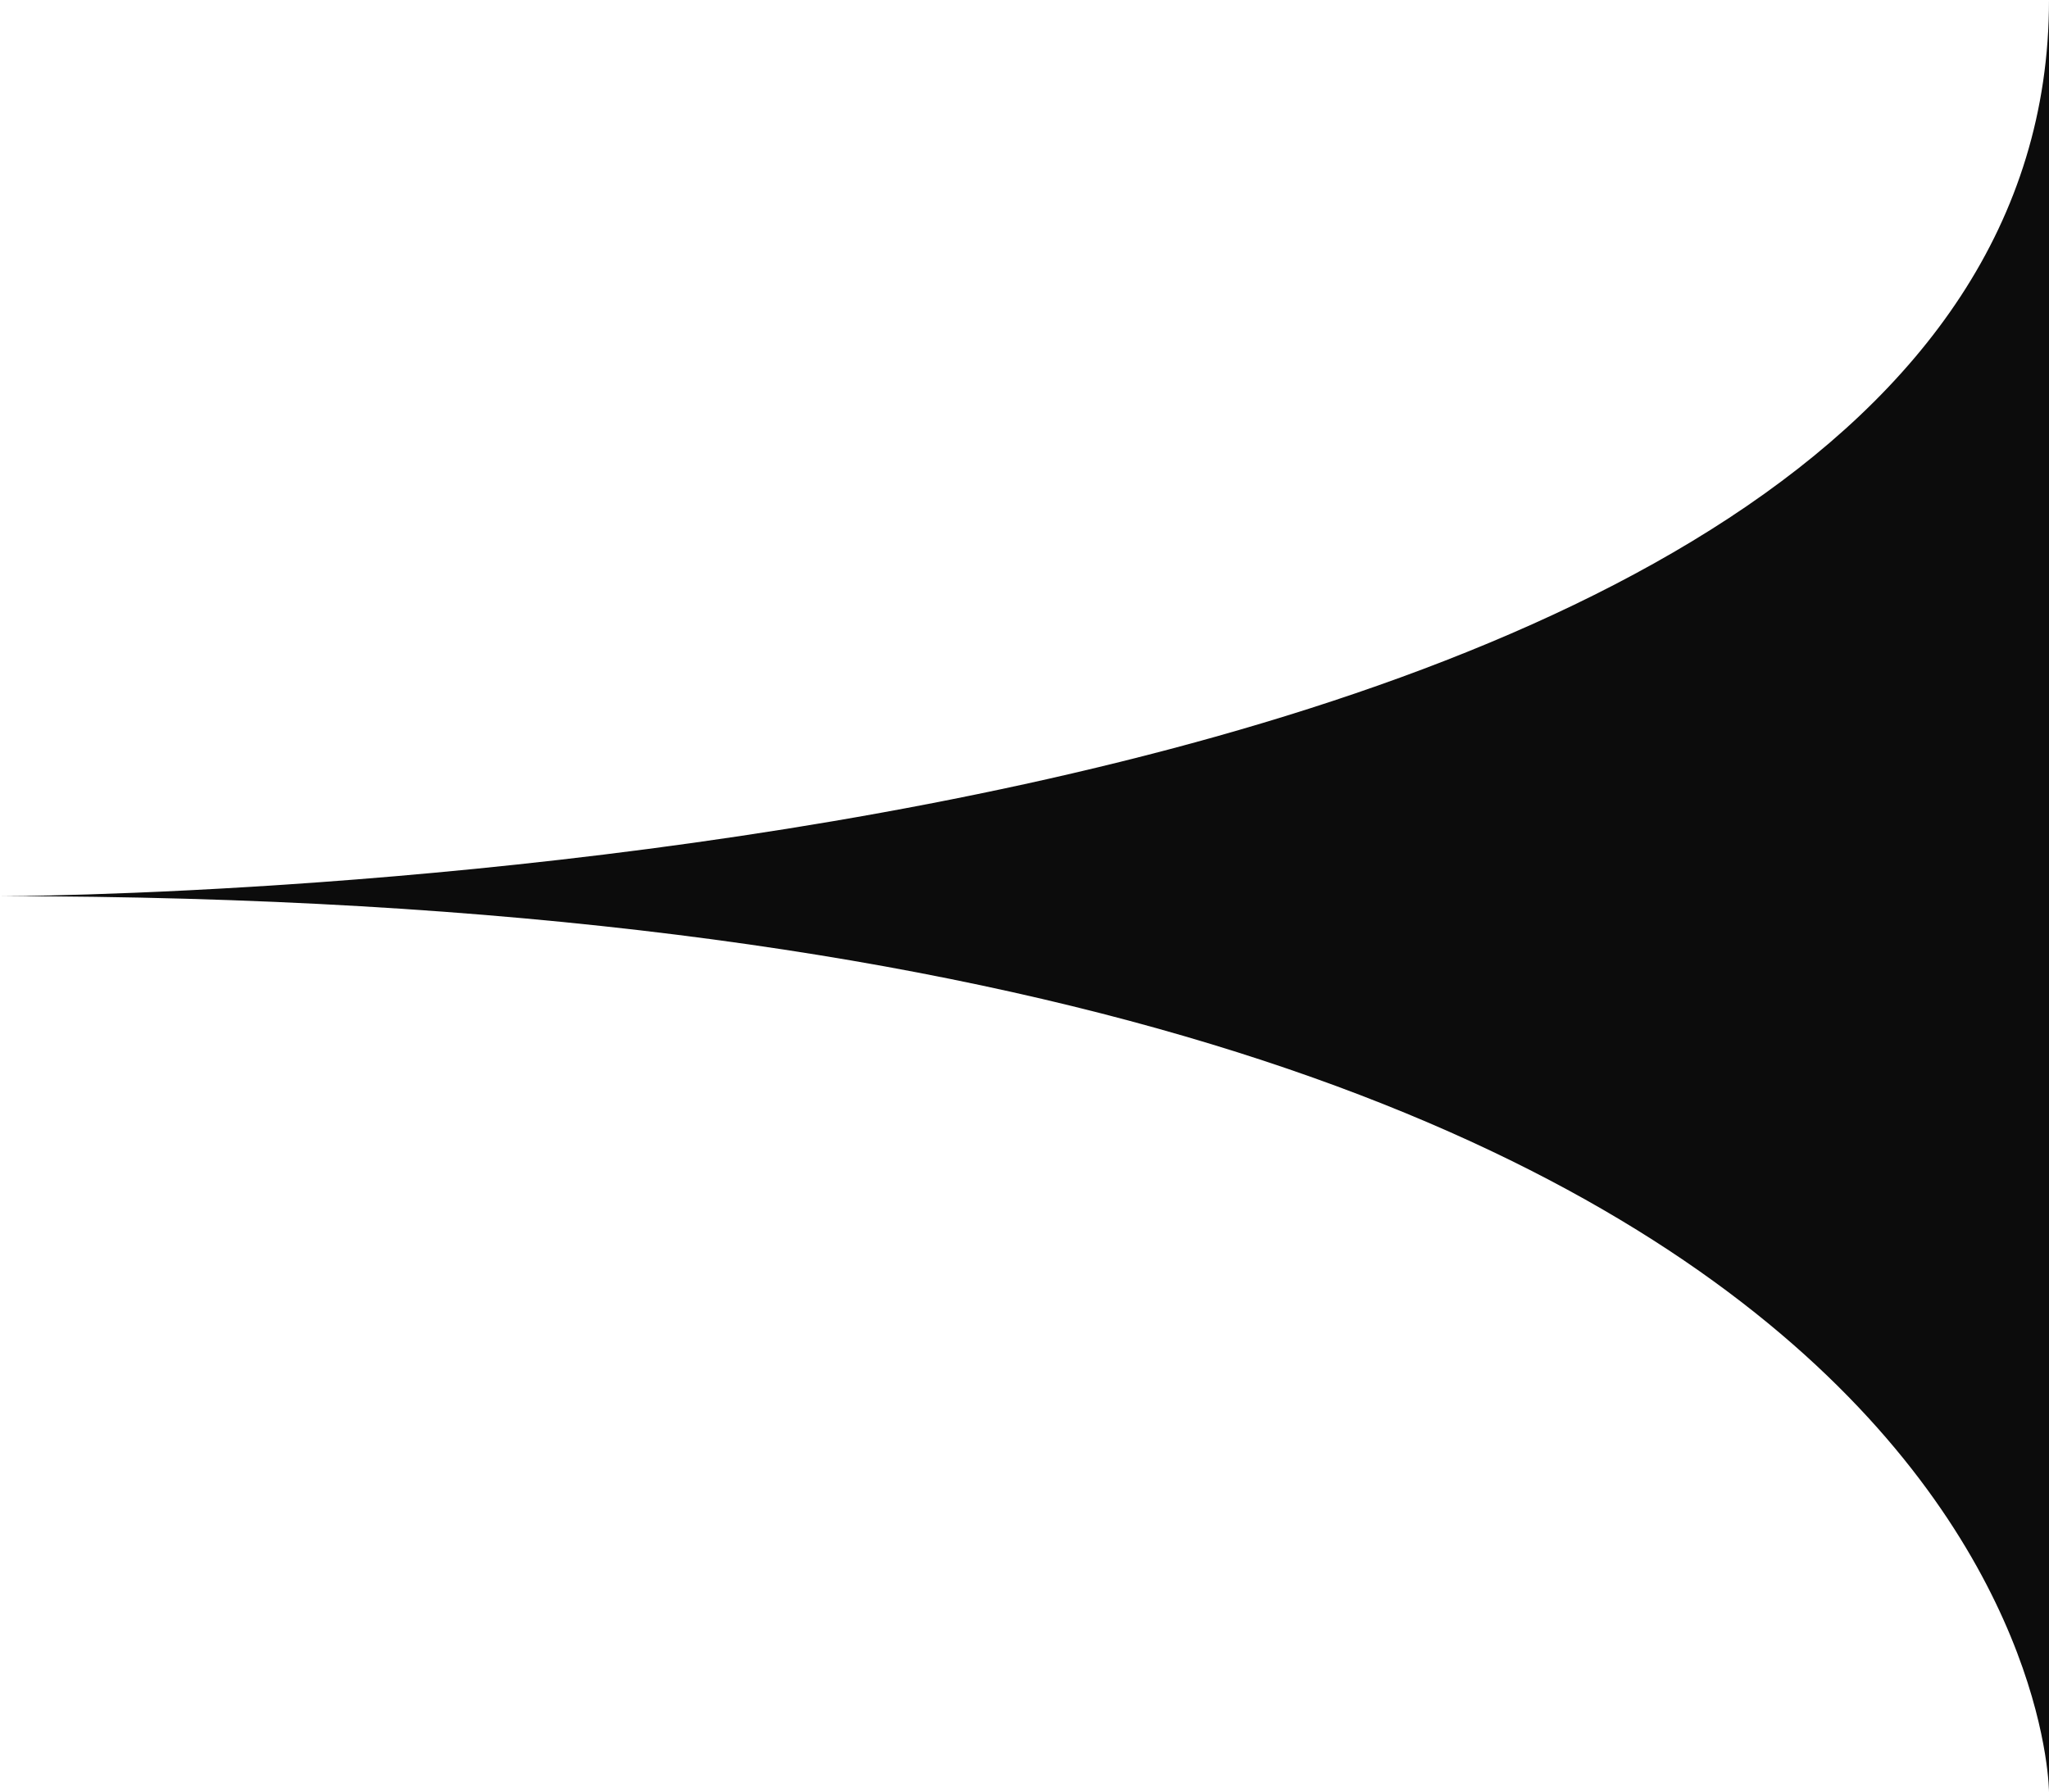 <svg xmlns="http://www.w3.org/2000/svg" xmlns:xlink="http://www.w3.org/1999/xlink" width="20.316" height="17.775" viewBox="0 0 20.316 17.775">
  <defs>
    <clipPath id="clip-path">
      <rect id="Rectangle_29" data-name="Rectangle 29" width="20.316" height="17.775" fill="none"/>
    </clipPath>
  </defs>
  <g id="Group_11" data-name="Group 11" transform="translate(0 0)">
    <g id="Group_10" data-name="Group 10" transform="translate(0 0)" clip-path="url(#clip-path)">
      <path id="Path_10" data-name="Path 10" d="M0,8.888c20.316,0,20.316,8.888,20.316,8.888V0C20.316,8.888,0,8.888,0,8.888" transform="translate(0 0)" fill="#0c0c0c"/>
    </g>
  </g>
</svg>
